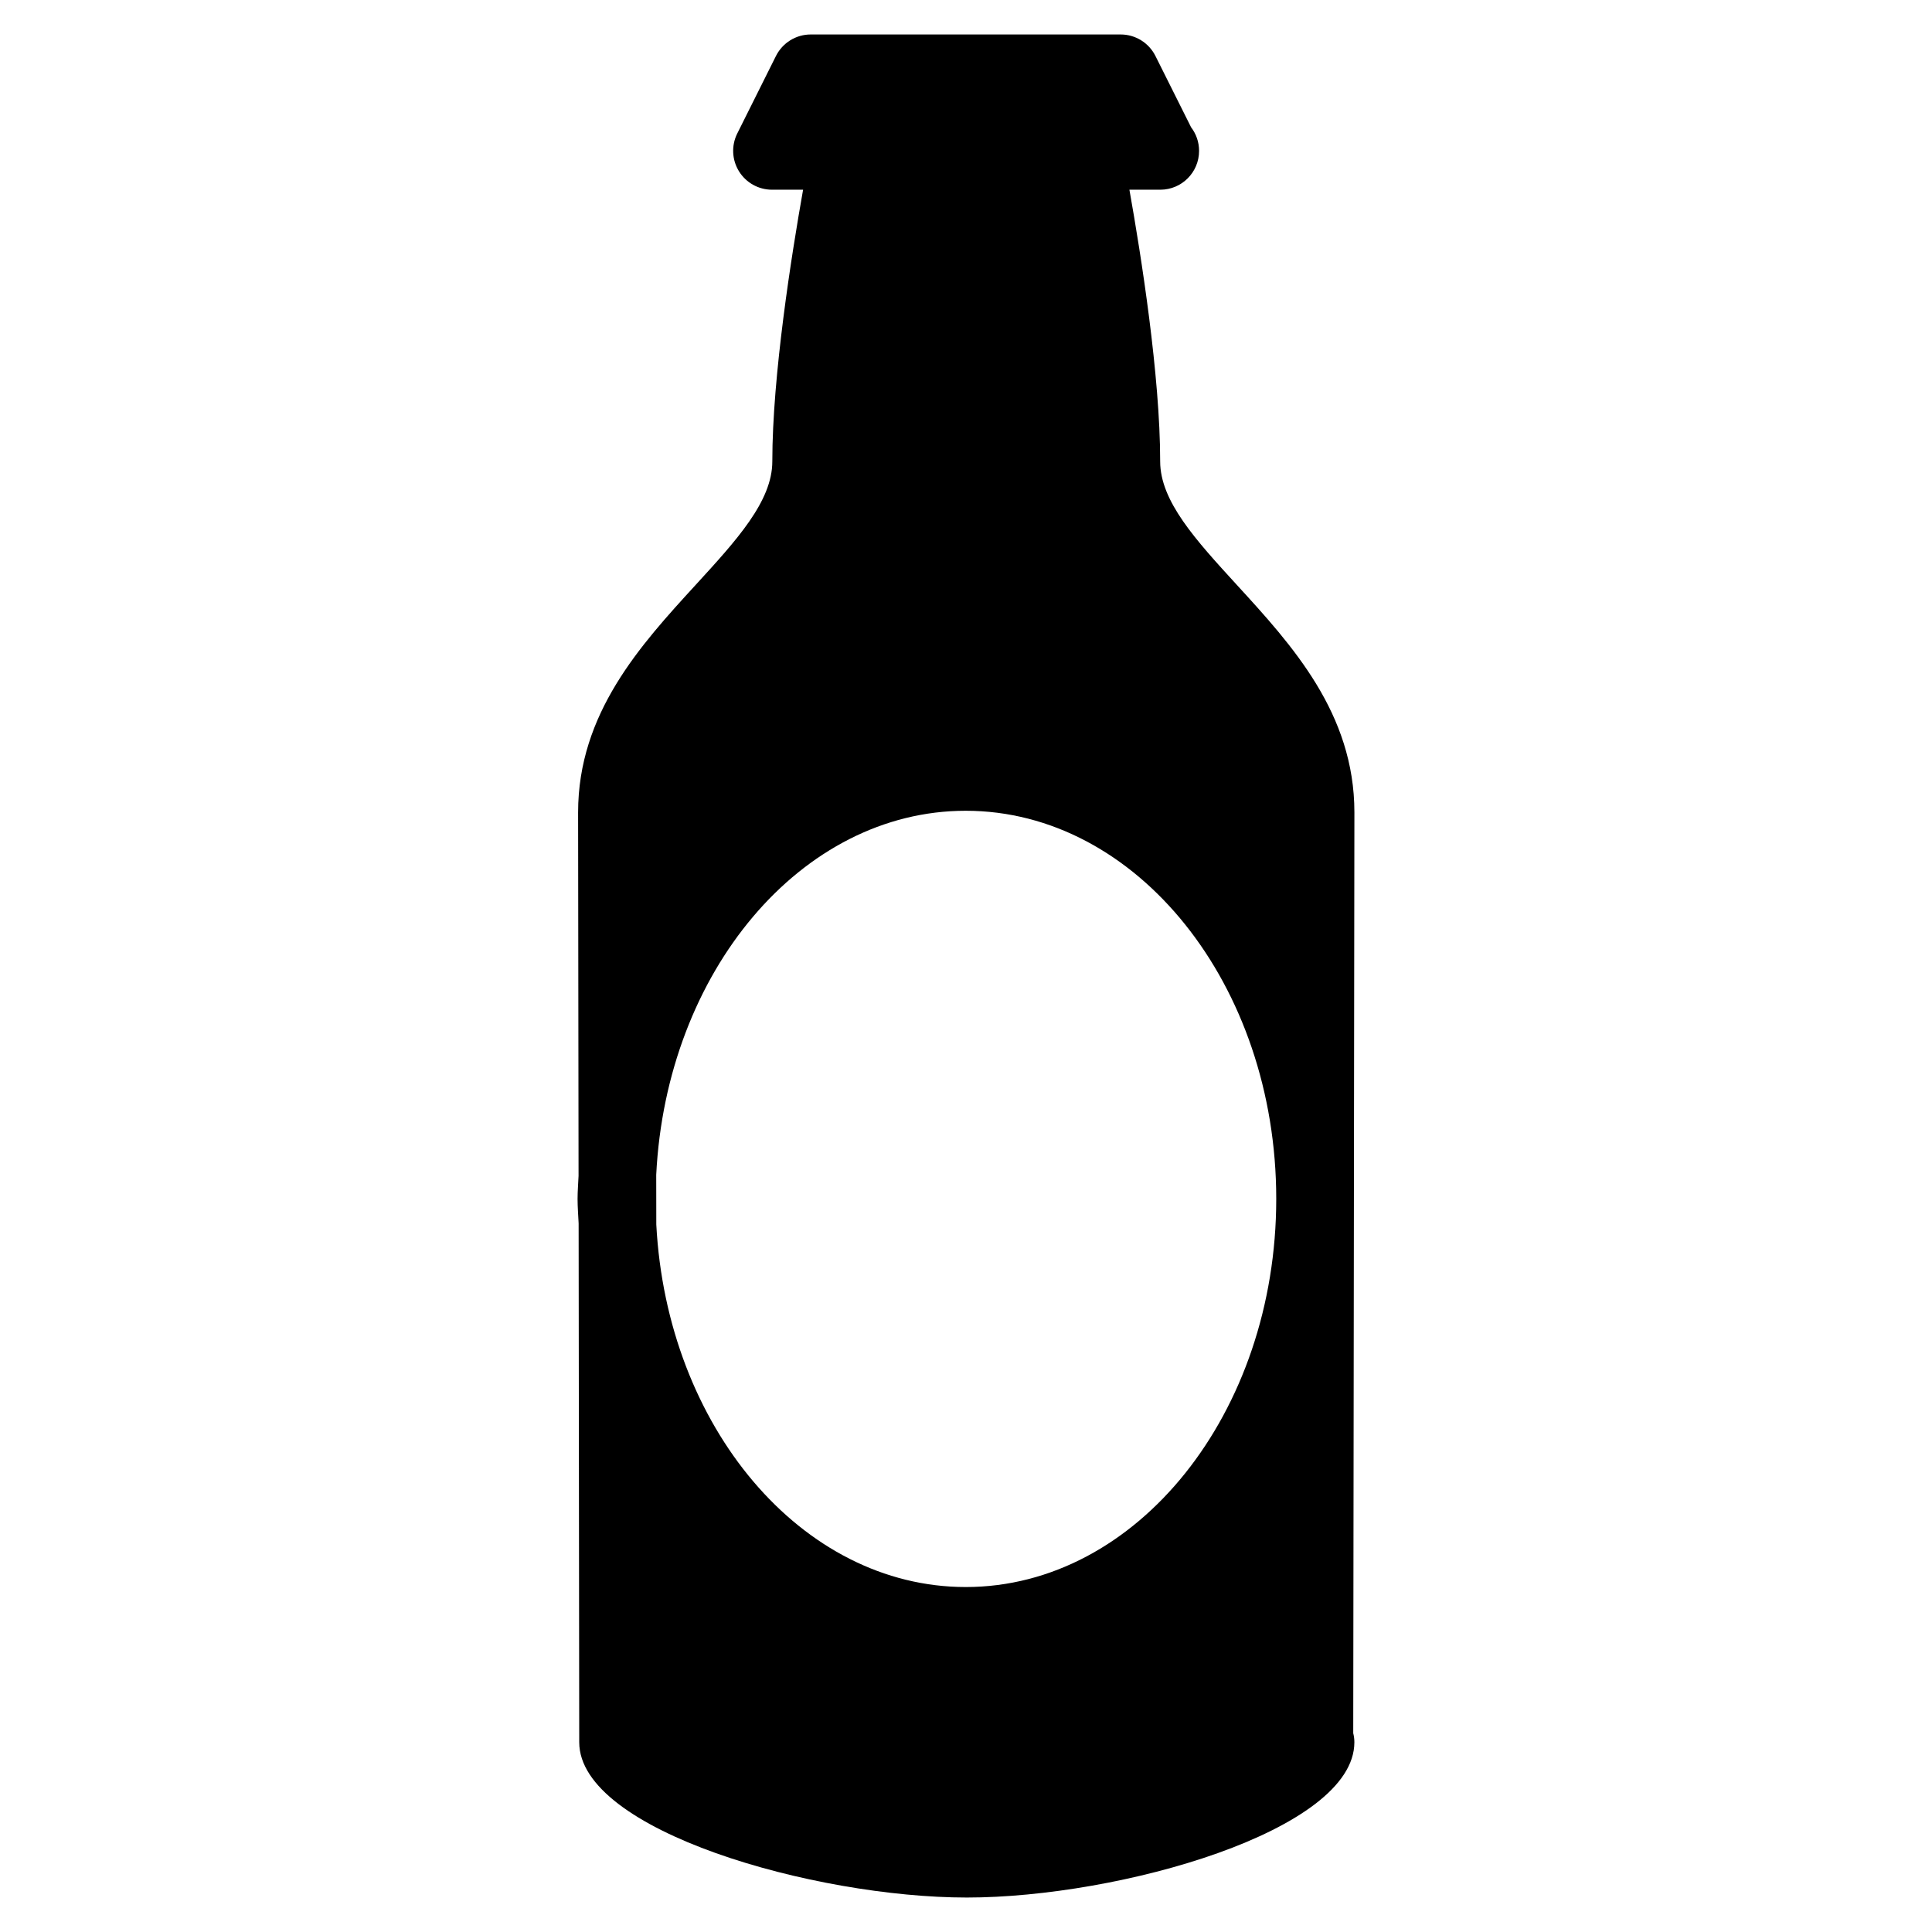 <?xml version="1.0" encoding="UTF-8"?>
<!-- Uploaded to: SVG Repo, www.svgrepo.com, Generator: SVG Repo Mixer Tools -->
<svg fill="#000000" width="800px" height="800px" version="1.1" viewBox="144 144 512 512" xmlns="http://www.w3.org/2000/svg">
 <path d="m502.93 359.28c0-26.258-16.555-44.332-31.16-60.281-10.887-11.906-20.312-22.168-20.312-32.719 0-22.711-5.062-54.668-8.152-72.004h7.977 0.203c5.684 0 10.281-4.602 10.281-10.289 0-2.352-0.781-4.519-2.109-6.246l-9.461-18.922c-1.754-3.484-5.312-5.684-9.207-5.684h-82.145c-3.898 0-7.453 2.207-9.203 5.691l-10.27 20.57c-1.586 3.184-1.406 6.973 0.465 9.996 1.867 3.031 5.184 4.883 8.734 4.883h8.258c-3.074 17.336-8.156 49.293-8.156 72.004 0 10.543-9.402 20.812-20.309 32.719-14.605 15.949-31.16 34.023-31.16 60.301l0.121 96.305c-0.082 2.035-0.262 4.047-0.262 6.117 0 2.191 0.18 4.316 0.281 6.481l0.16 137.52c0 23.477 62.32 41.145 102.72 41.145 40.406 0 102.7-17.668 102.7-41.145 0-0.82-0.102-1.621-0.301-2.402zm-103 205.3c-43.535 0-79.195-42.523-82.004-96.07l-0.02-13.176c2.672-53.742 38.391-96.473 82.023-96.473 45.383 0 82.289 46.148 82.289 102.86-0.004 56.711-36.906 102.86-82.289 102.86z"/>
</svg>